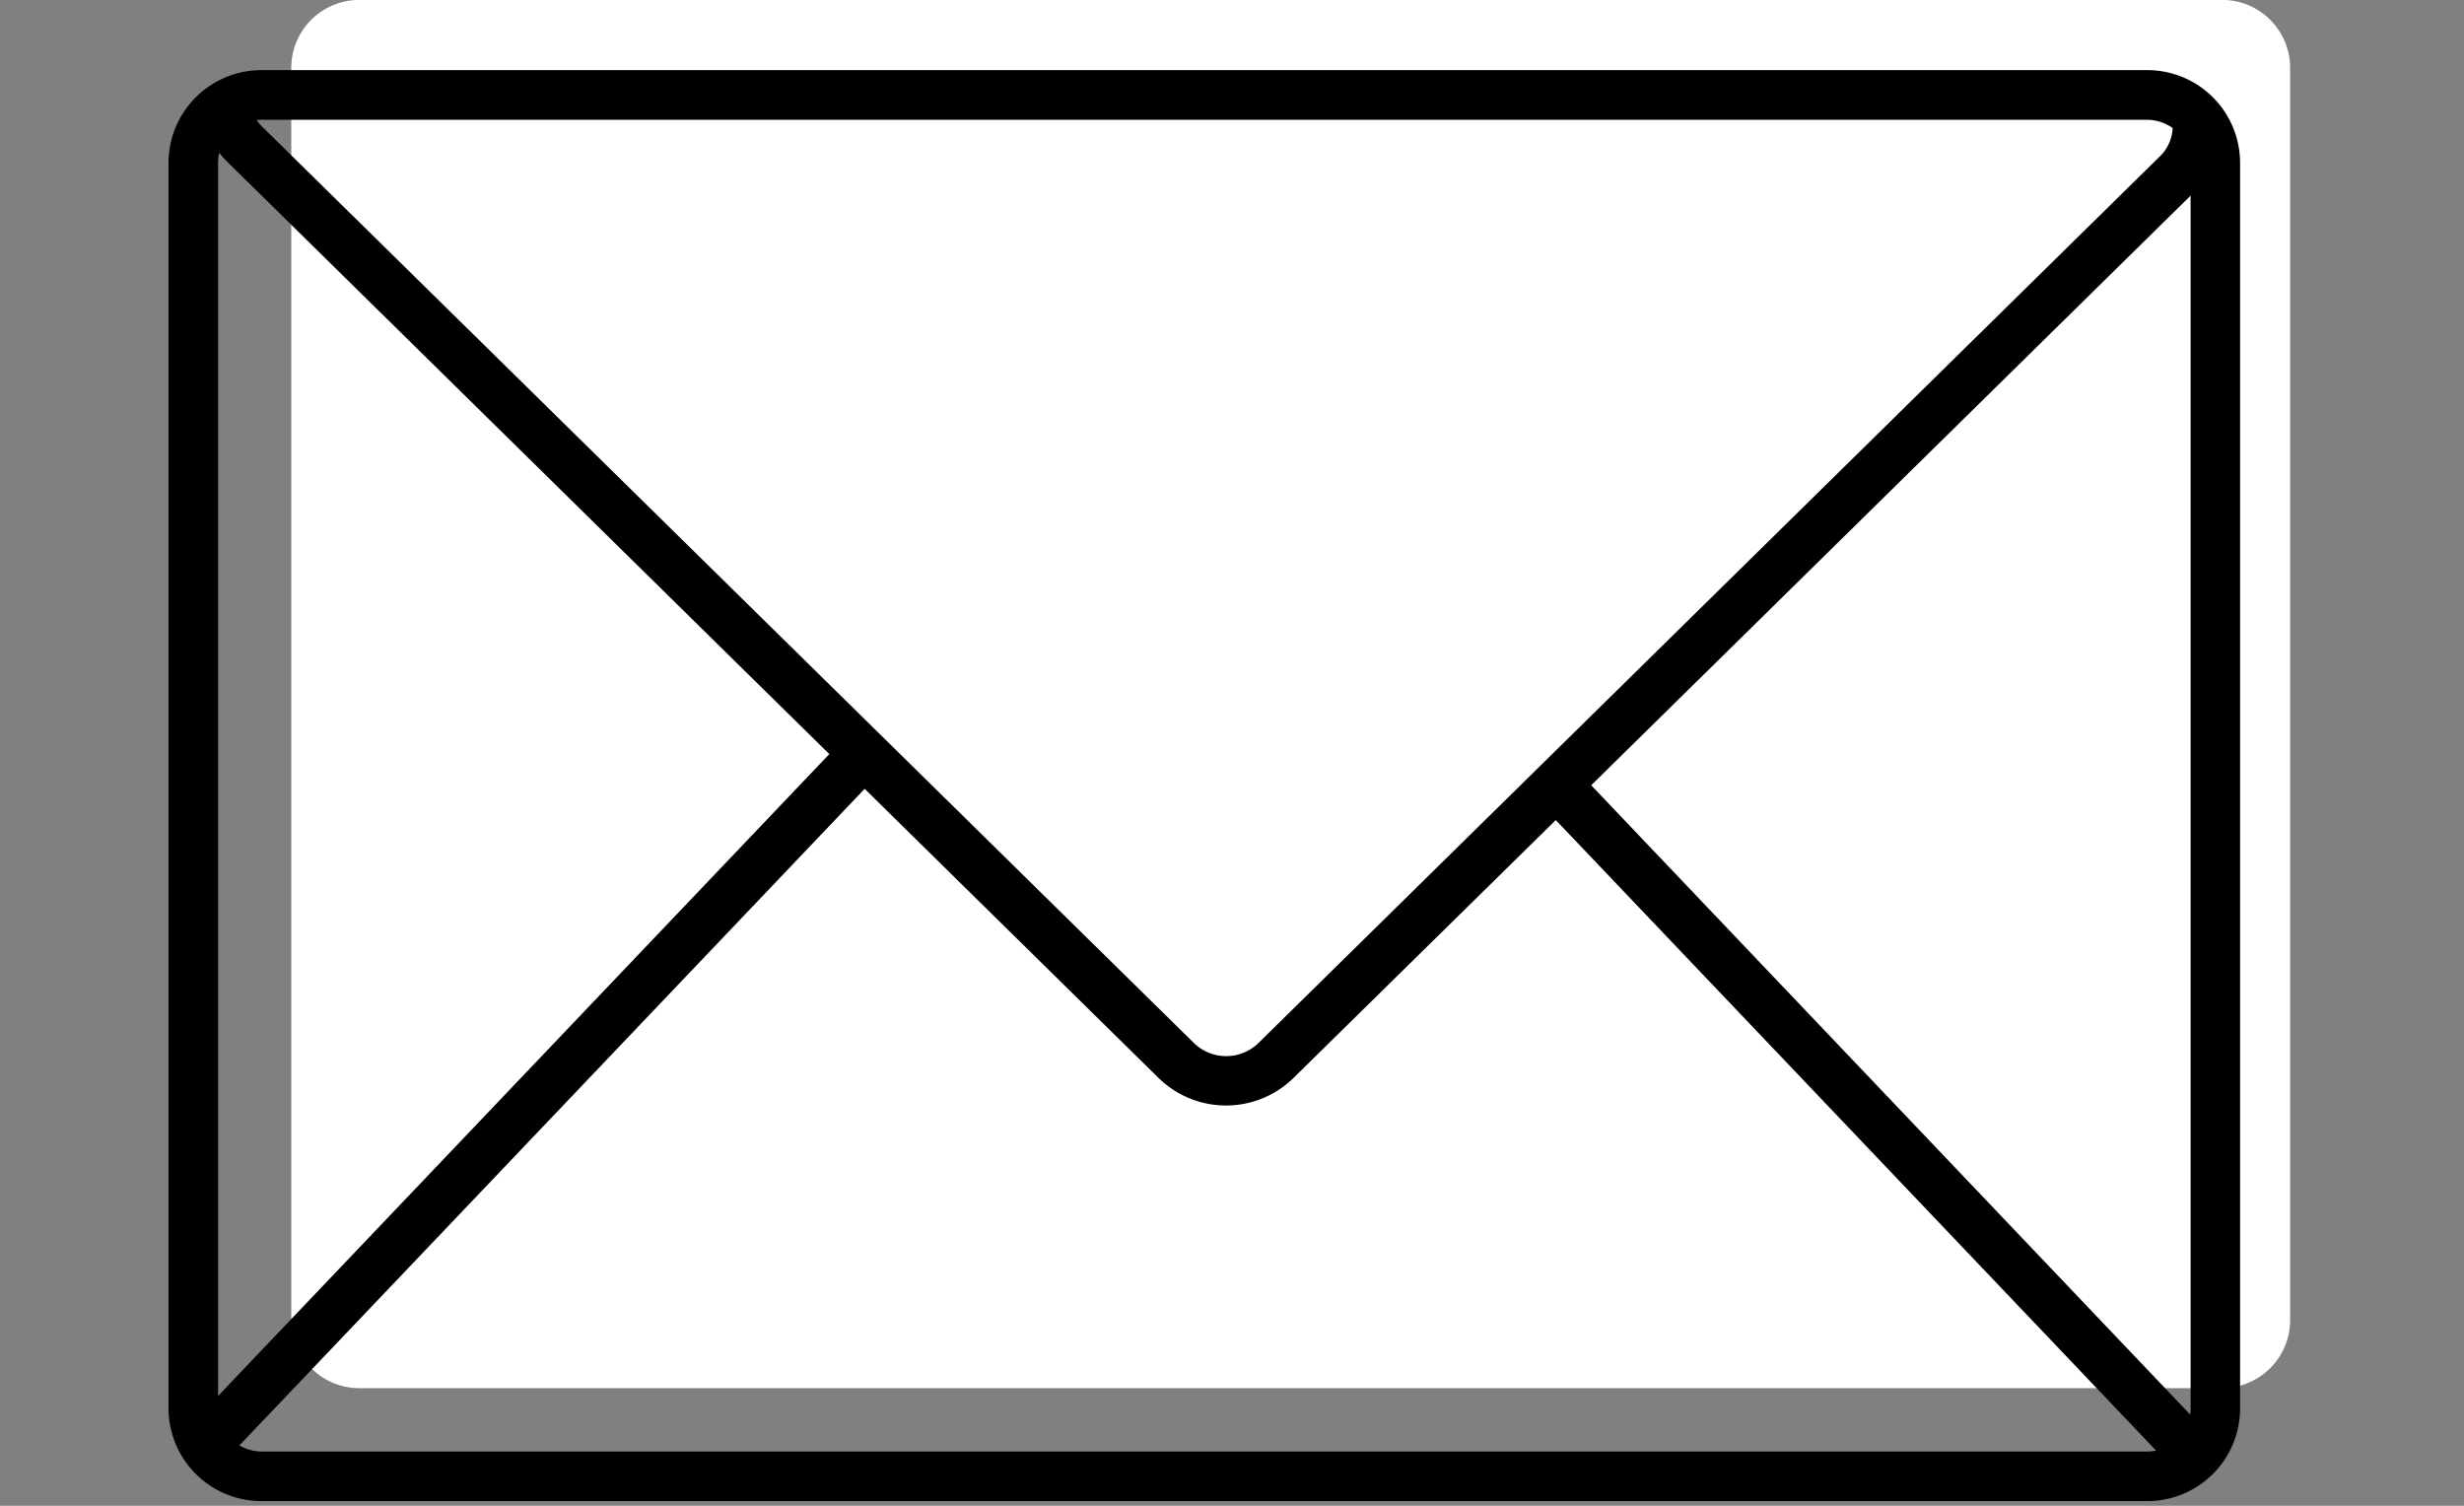 <svg height="44" viewBox="0 0 72 44" width="72" xmlns="http://www.w3.org/2000/svg" xmlns:xlink="http://www.w3.org/1999/xlink"><rect x="0" y="0" width="72" height="44" fill="#808080" stroke="none"/><clipPath id="a"><path d="m1131 13388h72v44h-72z"/></clipPath><clipPath id="b"><path d="m0 0h61.996v43.863h-61.996z"/></clipPath><g clip-path="url(#a)" transform="translate(-1131 -13388)"><g transform="translate(1135.924 13388)"><g clip-path="url(#b)"><path d="m61.17 40.566h-54.445a1.989 1.989 0 0 1 -1.982-1.982v-36.602a1.989 1.989 0 0 1 1.982-1.982h54.445a1.989 1.989 0 0 1 1.982 1.982v36.6a1.989 1.989 0 0 1 -1.982 1.982" fill="#fff" transform="translate(-1.156 -.003)"/></g><g clip-path="url(#b)"><path d="m57.806 44.528h-55.076a2.714 2.714 0 0 1 -2.73-2.694v-36.42a2.715 2.715 0 0 1 2.73-2.7h55.076a2.712 2.712 0 0 1 2.727 2.7v36.42a2.71 2.71 0 0 1 -2.727 2.694zm-55.734-1.628a1.293 1.293 0 0 0 .658.18h55.076a1.225 1.225 0 0 0 .272-.029l-17.541-18.423-7.7 7.571a2.818 2.818 0 0 1 -3.918-.046l-8.577-8.438zm39.5-19.289 17.503 18.389a1.019 1.019 0 0 0 .012-.162v-35.456zm-40.091-18.481a1.312 1.312 0 0 0 -.032.284v36.04l17.86-18.754-17.591-17.306a2.913 2.913 0 0 1 -.237-.264zm1.092-.956a1.659 1.659 0 0 0 .159.188l27.206 26.756a1.353 1.353 0 0 0 1.886.049l26.376-25.944a1.216 1.216 0 0 0 .362-.817 1.3 1.3 0 0 0 -.753-.24h-55.079a1.416 1.416 0 0 0 -.157.008z" transform="translate(0 -.665)"/></g></g></g></svg>
